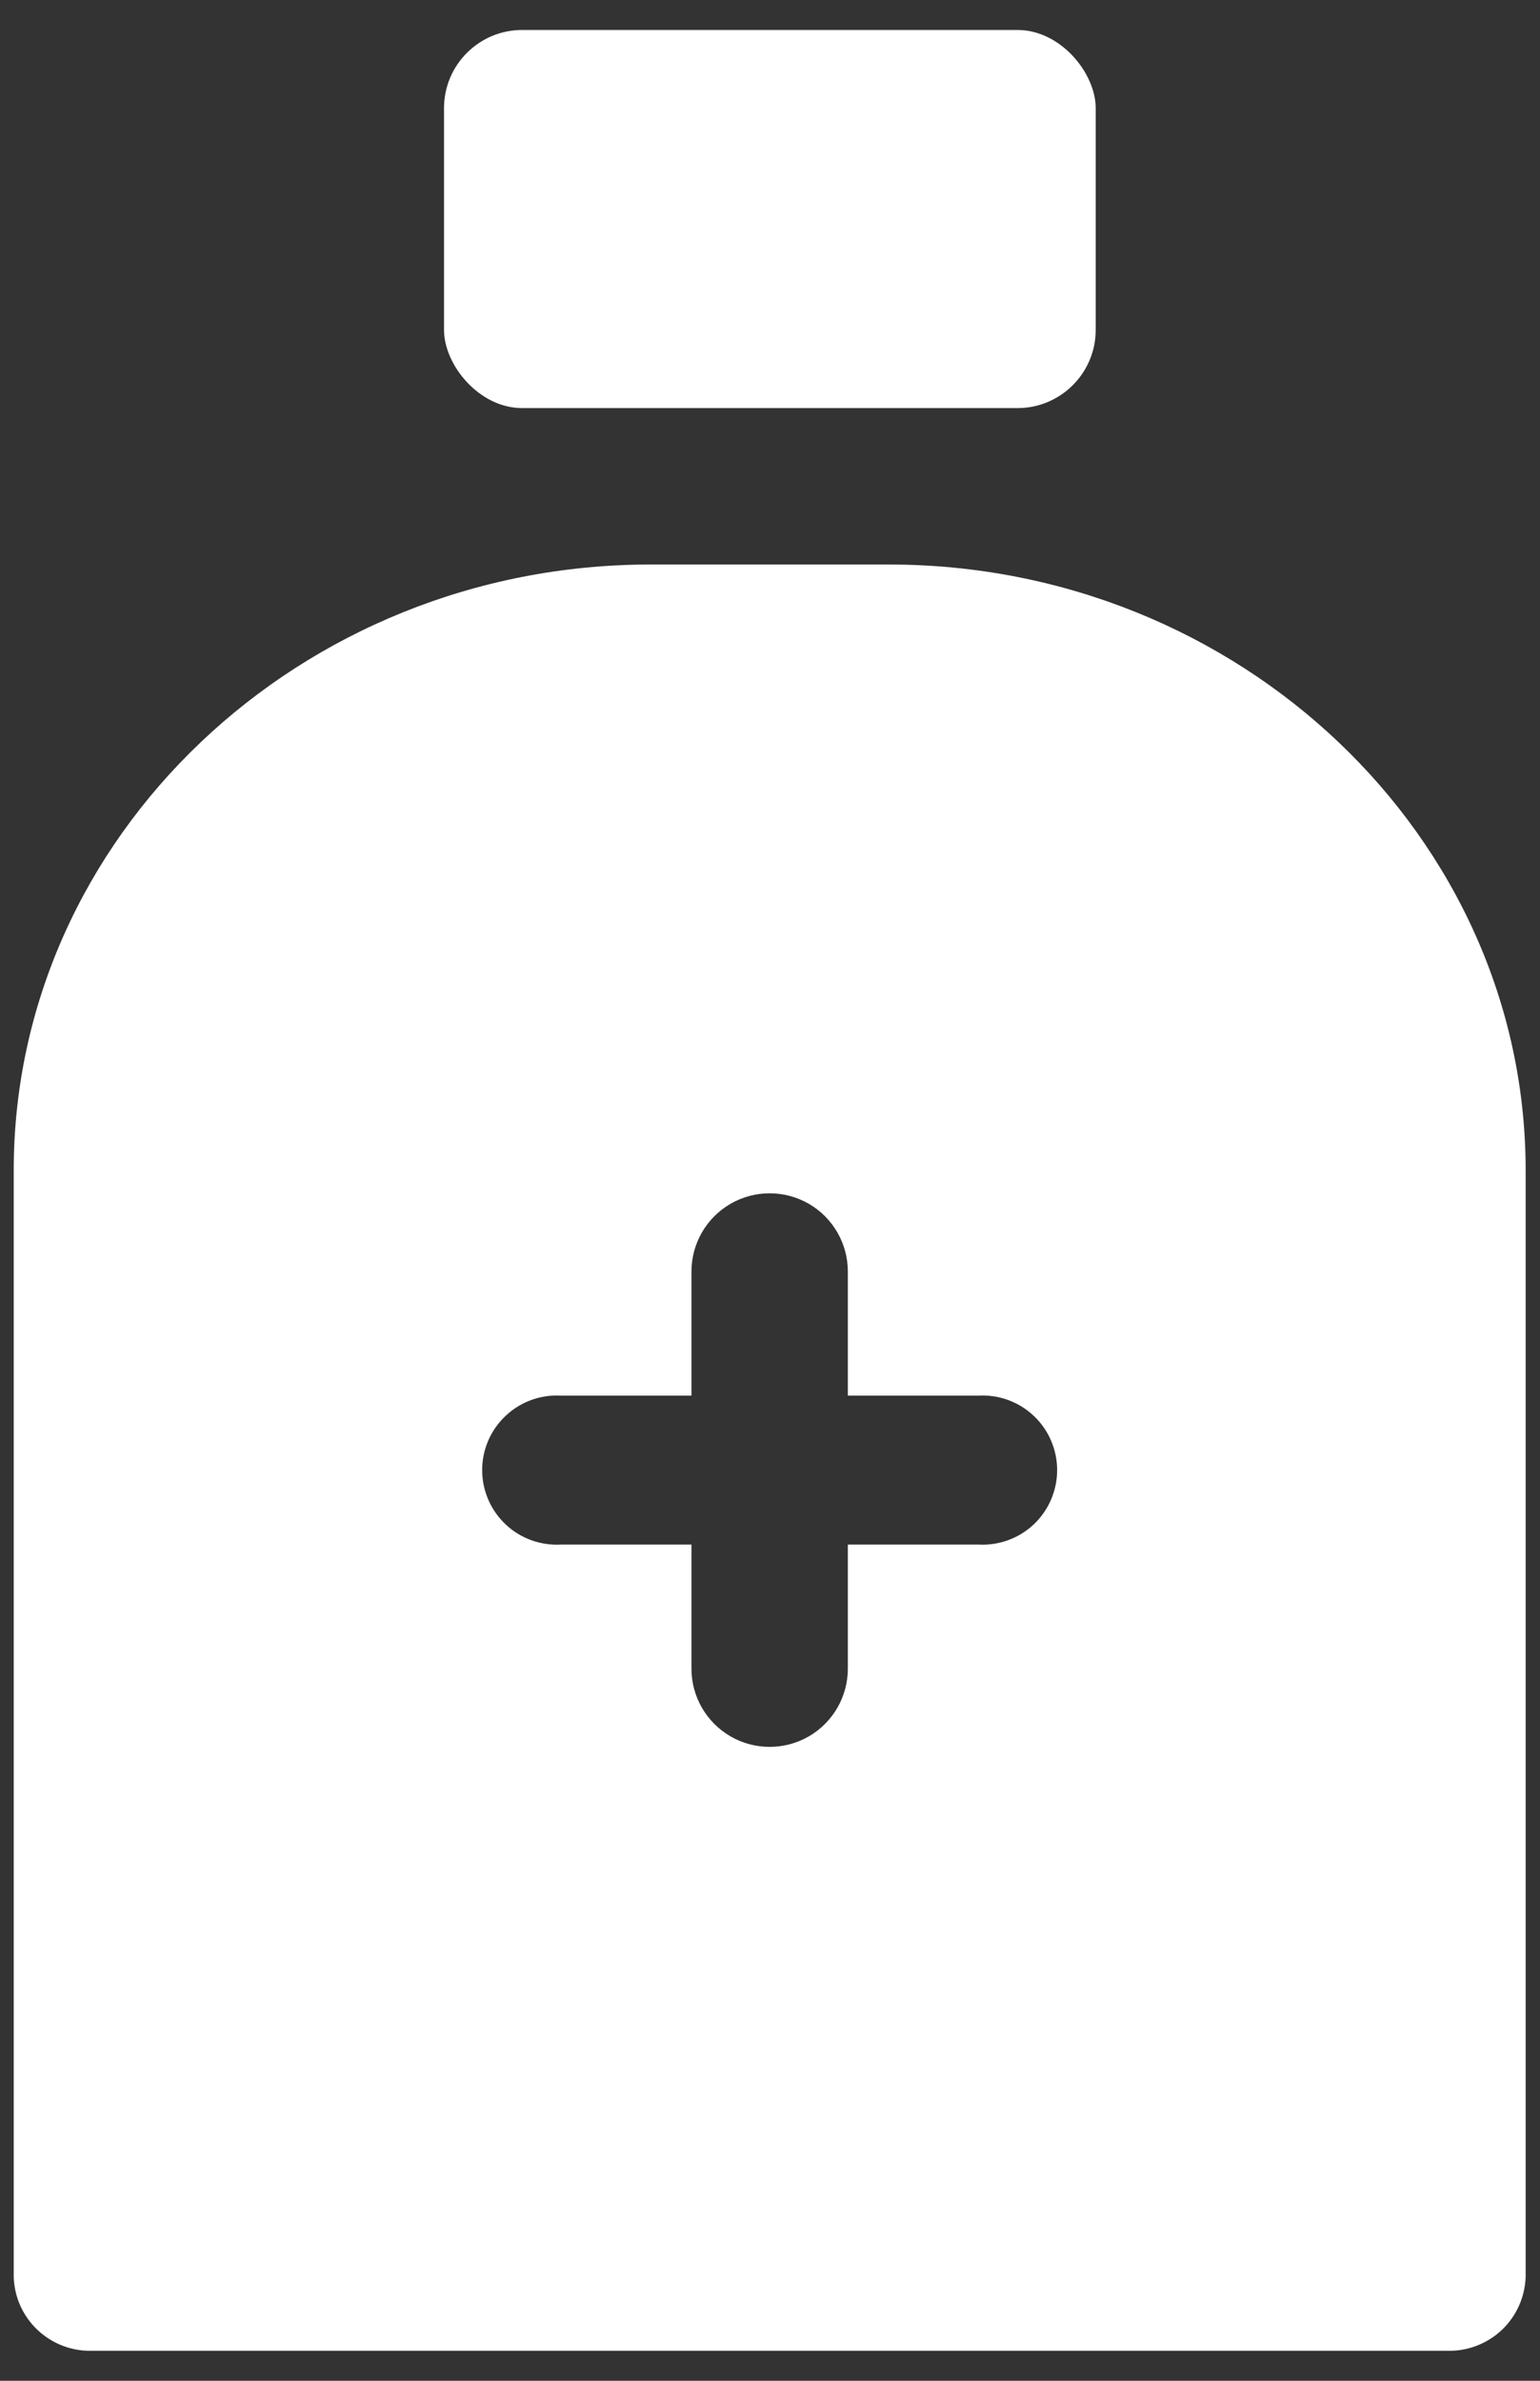 <svg width="22" height="34" viewBox="0 0 22 34" fill="none" xmlns="http://www.w3.org/2000/svg">
<rect x="0" y="0" width="22" height="34" fill="#333333" stroke="none"/>
<path d="M7.46 0.428H14.536C15.152 0.428 15.653 1.045 15.653 1.545V4.711C15.653 5.328 15.152 5.828 14.536 5.828H7.46C6.843 5.828 6.343 5.211 6.343 4.711V1.545C6.343 0.928 6.843 0.428 7.46 0.428Z" fill="white"/>
<path d="M12.701 8.062H9.29C4.292 8.062 0.196 11.943 0.196 16.714V32.511C0.203 32.8 0.325 33.074 0.535 33.273C0.744 33.471 1.024 33.579 1.313 33.572H20.678C20.966 33.579 21.246 33.471 21.456 33.273C21.665 33.074 21.787 32.8 21.795 32.511V16.714C21.795 11.943 17.698 8.062 12.701 8.062H12.701ZM13.975 22.058H12.112V23.83C12.112 24.23 11.899 24.598 11.554 24.798C11.208 24.997 10.782 24.997 10.437 24.798C10.091 24.598 9.878 24.23 9.878 23.83V22.058H8.016C7.723 22.075 7.436 21.971 7.223 21.77C7.009 21.568 6.888 21.288 6.888 20.994C6.888 20.701 7.009 20.421 7.223 20.22C7.436 20.018 7.723 19.914 8.016 19.931H9.878V18.159C9.878 17.759 10.091 17.391 10.437 17.191C10.782 16.992 11.208 16.992 11.554 17.191C11.899 17.391 12.112 17.759 12.112 18.159V19.931H13.975C14.267 19.914 14.554 20.018 14.768 20.22C14.981 20.421 15.102 20.701 15.102 20.994C15.102 21.288 14.981 21.568 14.768 21.77C14.554 21.971 14.267 22.075 13.975 22.058Z" fill="white"/>
</svg>
